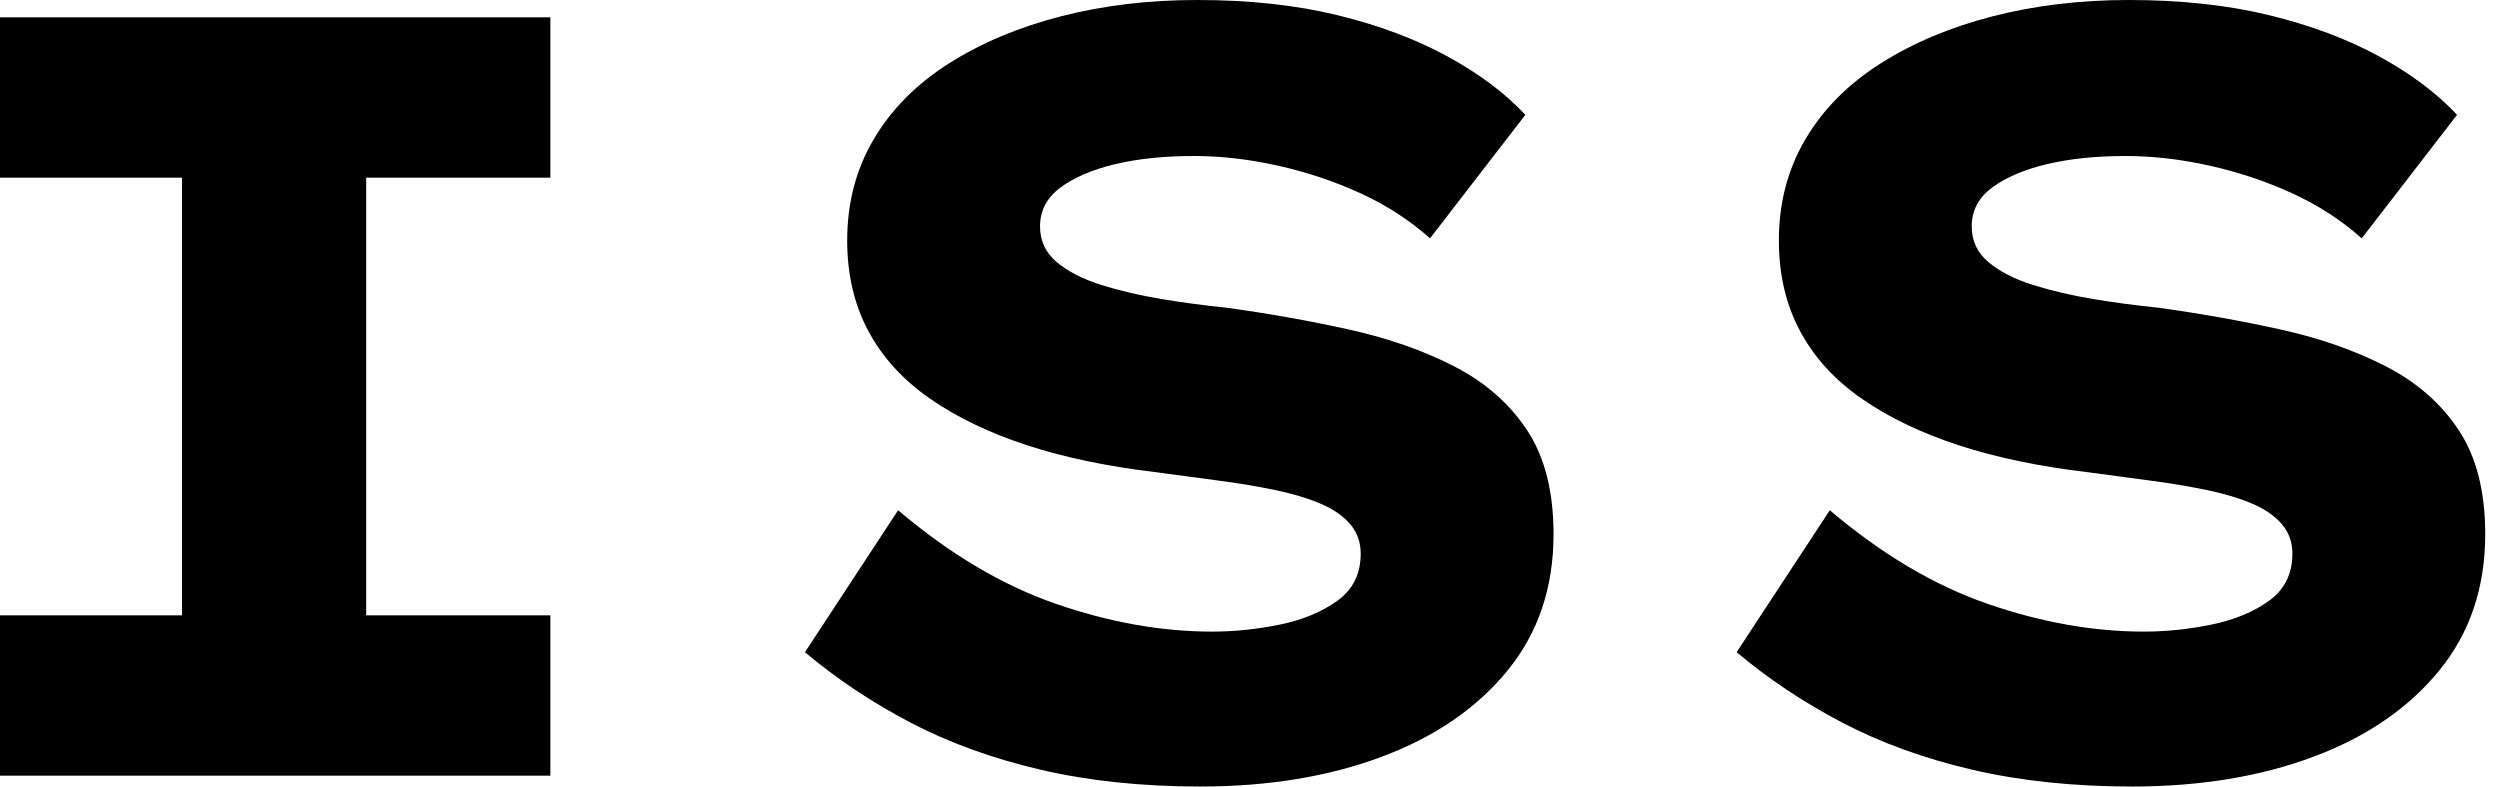 <svg baseProfile="full" height="28" version="1.1" viewBox="0 0 89 28" width="89" xmlns="http://www.w3.org/2000/svg" xmlns:ev="http://www.w3.org/2001/xml-events" xmlns:xlink="http://www.w3.org/1999/xlink"><defs /><g><path d="M6.132 27.614V21.906H12.612V6.325H6.132V0.617H25.725V6.325H19.168V21.906H25.725V27.614Z M48.865 28.0Q45.741 28.0 43.176 27.402Q40.612 26.804 38.548 25.725Q36.485 24.645 34.788 23.218L38.105 18.165Q40.882 20.518 43.736 21.501Q46.59 22.485 49.289 22.485Q50.485 22.485 51.7 22.234Q52.915 21.983 53.744 21.386Q54.573 20.788 54.573 19.708Q54.573 19.091 54.187 18.647Q53.802 18.204 53.107 17.915Q52.413 17.625 51.468 17.433Q50.523 17.24 49.482 17.105Q48.441 16.97 47.322 16.815Q44.7 16.507 42.694 15.851Q40.689 15.196 39.242 14.193Q37.796 13.19 37.044 11.782Q36.292 10.375 36.292 8.562Q36.292 6.556 37.237 4.956Q38.182 3.355 39.917 2.256Q41.653 1.157 43.909 0.579Q46.165 0.0 48.749 0.0Q51.526 0.0 53.744 0.54Q55.961 1.08 57.658 2.006Q59.355 2.931 60.435 4.088L57.041 8.485Q55.961 7.521 54.573 6.884Q53.185 6.248 51.642 5.901Q50.099 5.554 48.634 5.554Q47.052 5.554 45.837 5.843Q44.623 6.132 43.89 6.672Q43.157 7.212 43.157 8.061Q43.157 8.832 43.755 9.333Q44.353 9.835 45.336 10.143Q46.32 10.452 47.477 10.645Q48.634 10.837 49.791 10.953Q52.028 11.262 54.129 11.725Q56.231 12.187 57.89 13.036Q59.548 13.884 60.493 15.311Q61.438 16.738 61.438 19.014Q61.438 21.868 59.799 23.873Q58.16 25.879 55.325 26.939Q52.49 28.0 48.865 28.0Z M82.033 28.0Q78.909 28.0 76.344 27.402Q73.78 26.804 71.716 25.725Q69.653 24.645 67.956 23.218L71.273 18.165Q74.05 20.518 76.904 21.501Q79.758 22.485 82.457 22.485Q83.653 22.485 84.868 22.234Q86.083 21.983 86.912 21.386Q87.741 20.788 87.741 19.708Q87.741 19.091 87.355 18.647Q86.97 18.204 86.275 17.915Q85.581 17.625 84.636 17.433Q83.691 17.24 82.65 17.105Q81.609 16.97 80.49 16.815Q77.868 16.507 75.862 15.851Q73.857 15.196 72.41 14.193Q70.964 13.19 70.212 11.782Q69.46 10.375 69.46 8.562Q69.46 6.556 70.405 4.956Q71.35 3.355 73.085 2.256Q74.821 1.157 77.077 0.579Q79.333 0.0 81.917 0.0Q84.694 0.0 86.912 0.54Q89.129 1.08 90.826 2.006Q92.523 2.931 93.603 4.088L90.209 8.485Q89.129 7.521 87.741 6.884Q86.353 6.248 84.81 5.901Q83.267 5.554 81.802 5.554Q80.22 5.554 79.006 5.843Q77.791 6.132 77.058 6.672Q76.325 7.212 76.325 8.061Q76.325 8.832 76.923 9.333Q77.521 9.835 78.504 10.143Q79.488 10.452 80.645 10.645Q81.802 10.837 82.959 10.953Q85.196 11.262 87.298 11.725Q89.399 12.187 91.058 13.036Q92.716 13.884 93.661 15.311Q94.606 16.738 94.606 19.014Q94.606 21.868 92.967 23.873Q91.328 25.879 88.493 26.939Q85.658 28.0 82.033 28.0Z " fill="rgb(0,0,0)" transform="translate(-6.132, 0)" /></g></svg>